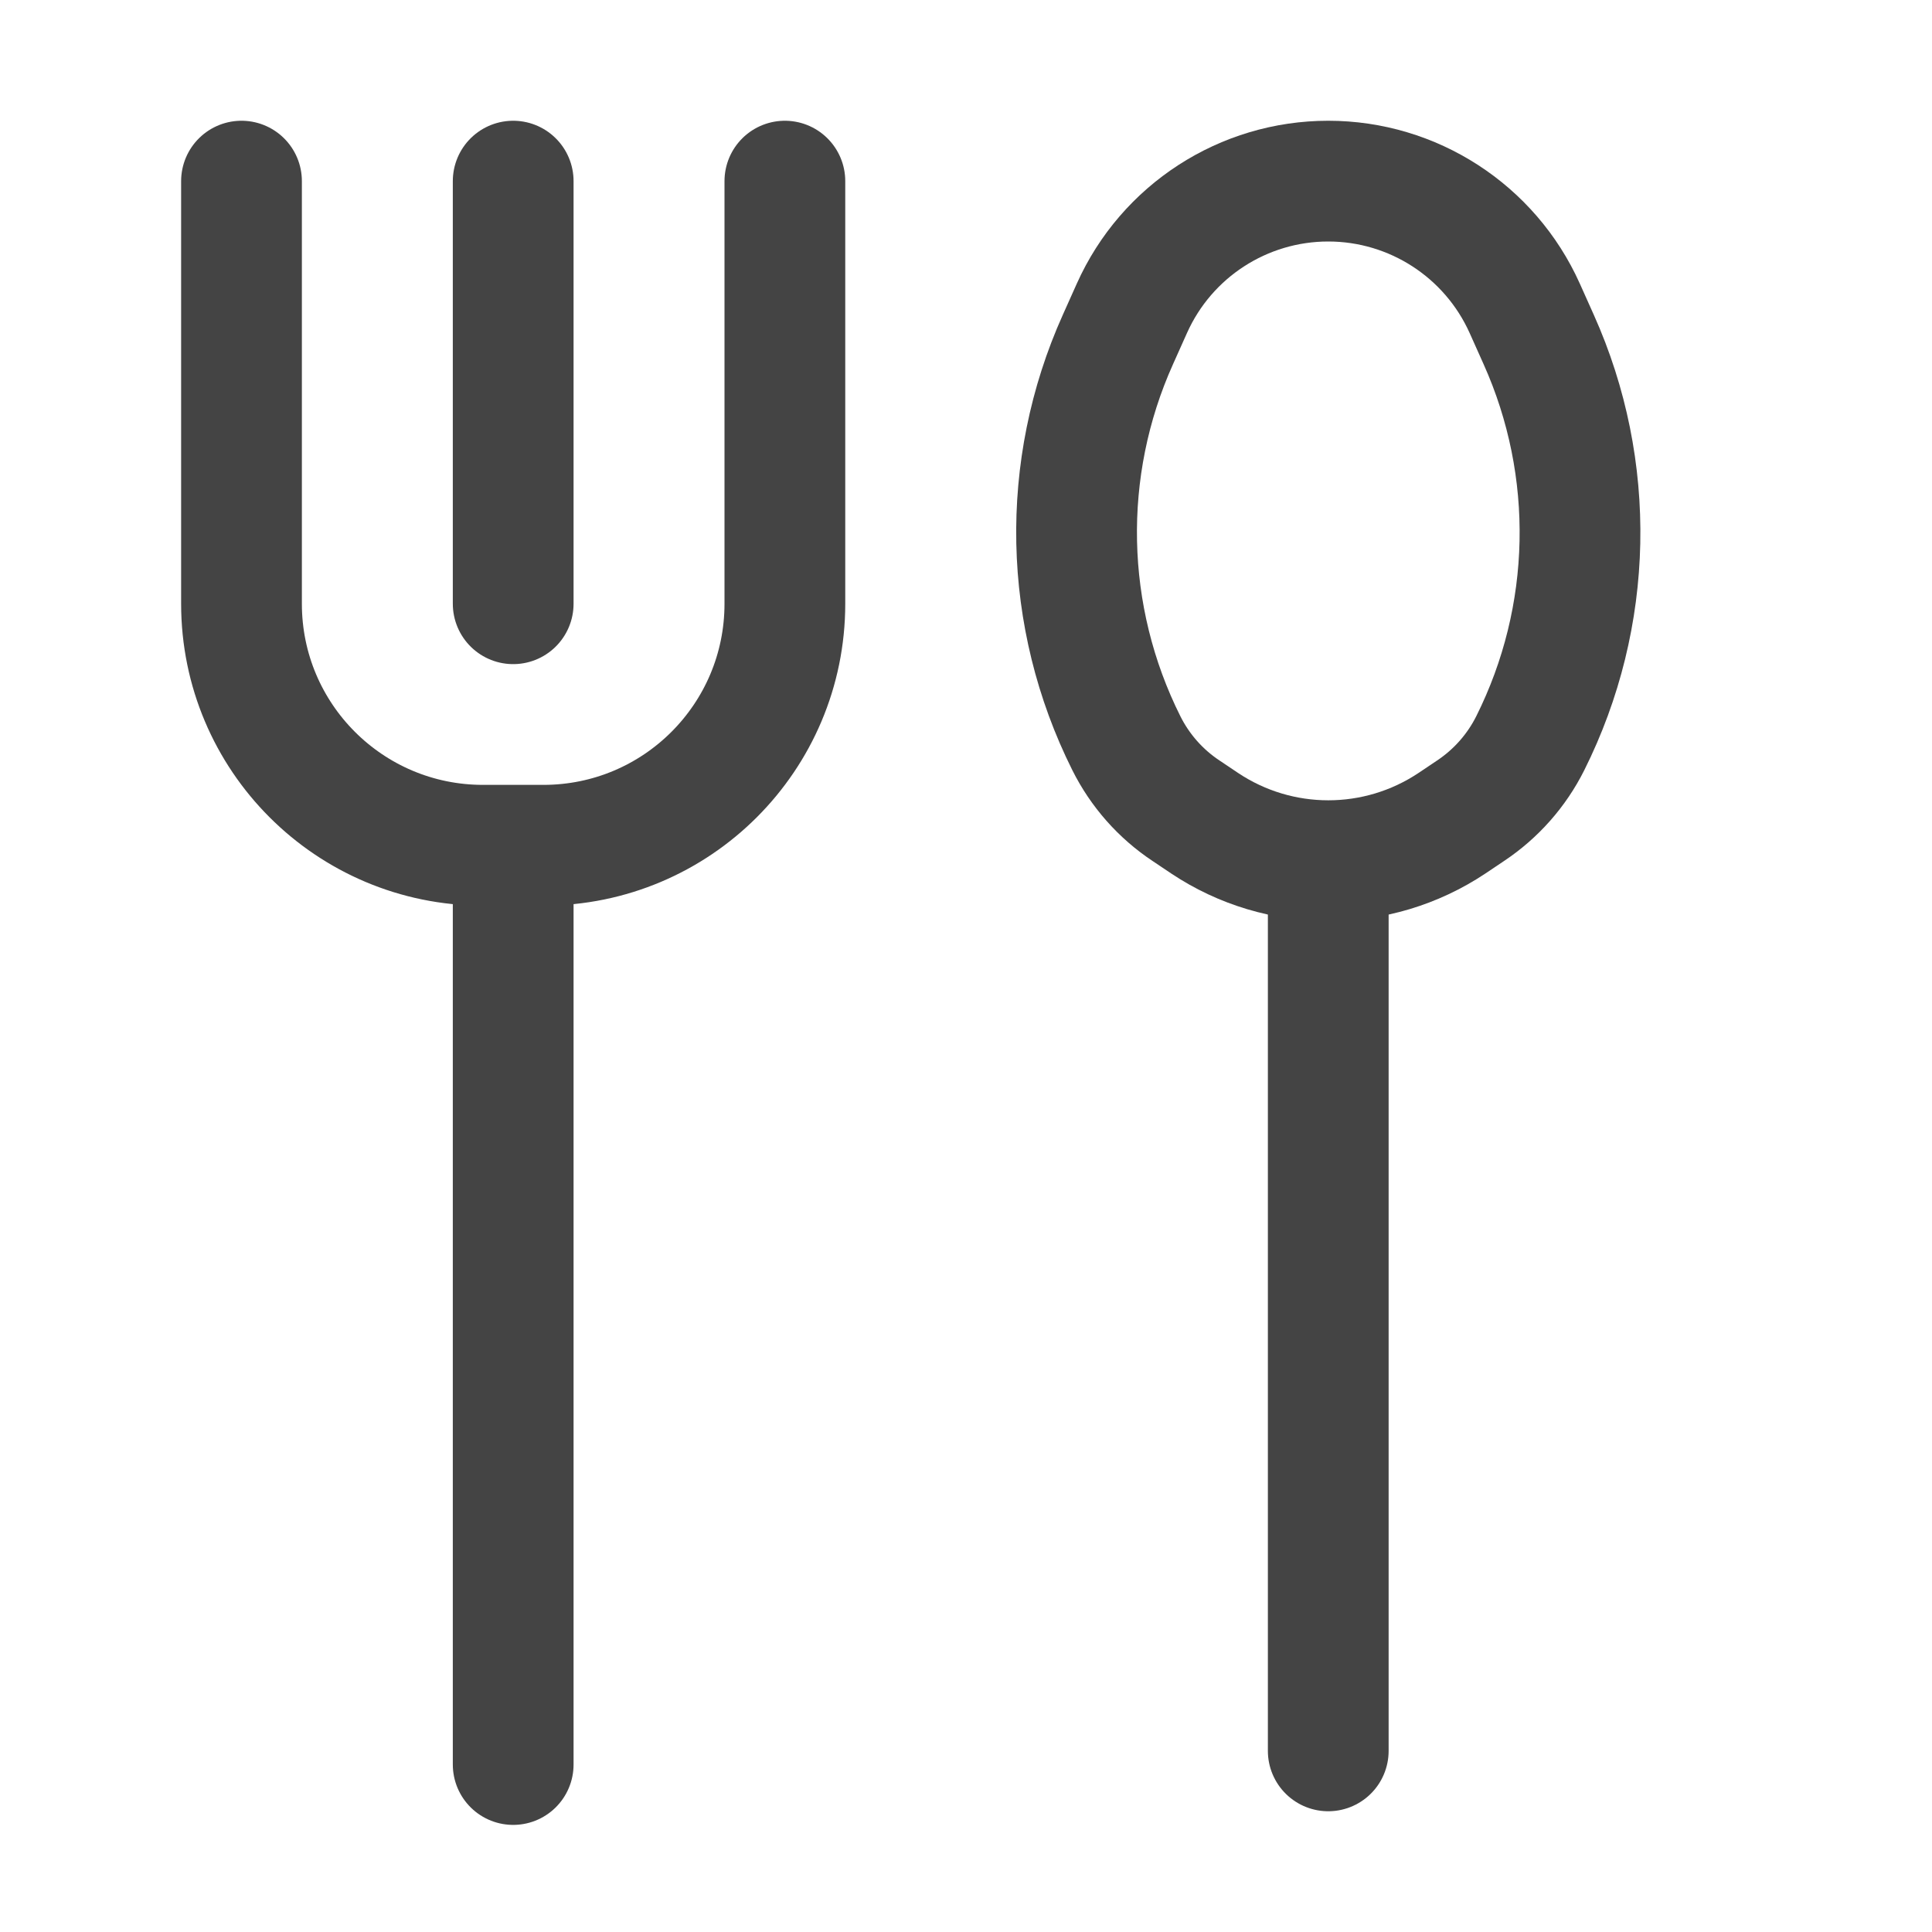 <?xml version="1.0" encoding="utf-8"?>
<svg xmlns="http://www.w3.org/2000/svg" width="16" height="16" viewBox="0 0 16 16" fill="none">
<path d="M6.5 1.5V5C6.5 6.105 5.605 7 4.5 7H4.25M2 1.5V5C2 6.105 2.895 7 4 7H4.25M4.25 7V14.613M4.25 1.5V5" stroke="#444444" stroke-linecap="round"/>
<path d="M11 7.193V14.5" stroke="#444444" stroke-linecap="round"/>
<path d="M9.374 2.553C9.661 1.912 10.298 1.5 11 1.5V1.5C11.702 1.5 12.339 1.912 12.627 2.553L12.743 2.812C13.222 3.88 13.197 5.107 12.673 6.155V6.155C12.56 6.381 12.389 6.574 12.179 6.714L12.024 6.818C11.404 7.231 10.597 7.231 9.977 6.818L9.822 6.714C9.611 6.574 9.441 6.381 9.328 6.155V6.155C8.804 5.107 8.778 3.88 9.258 2.812L9.374 2.553Z" stroke="#444444"/>
</svg>